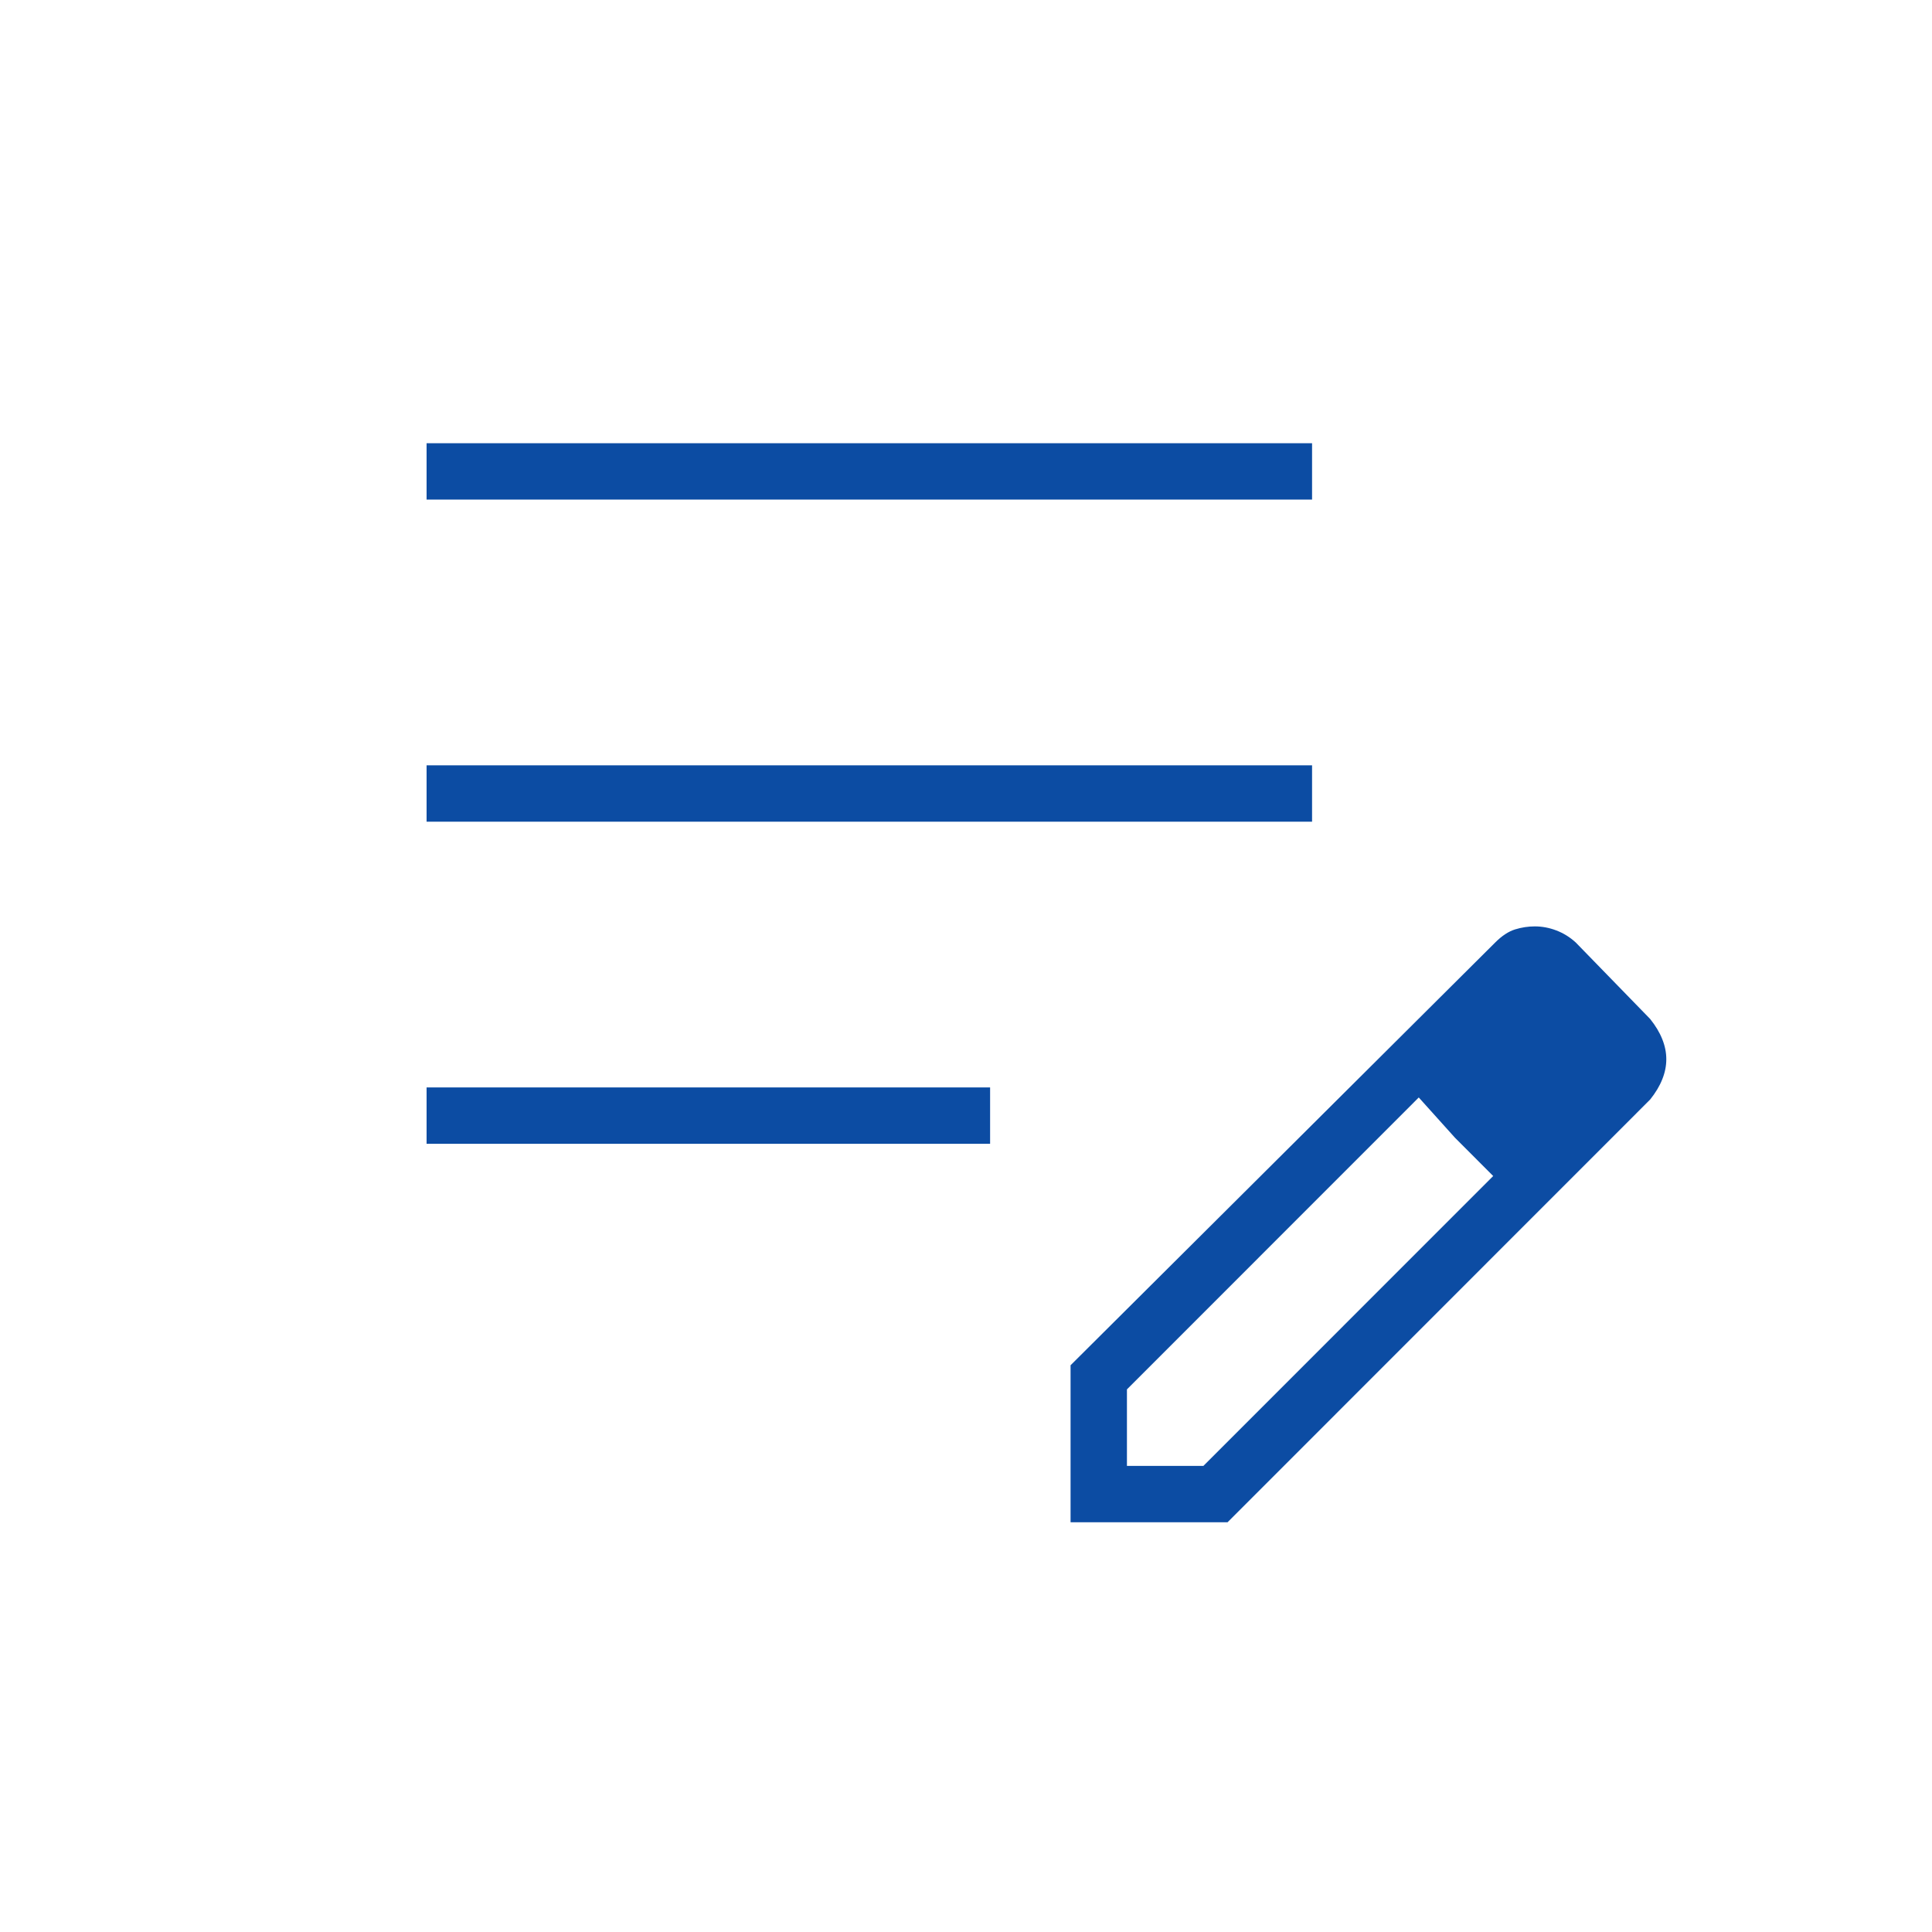 <svg width="40" height="40" viewBox="0 0 40 40" fill="none" xmlns="http://www.w3.org/2000/svg">
<g id="Group 193">
<g id="Group 189">
<g id="Group 188">
<g id="Group 184">
<g id="edit_note">
<mask id="mask0_613_1347" style="mask-type:alpha" maskUnits="userSpaceOnUse" x="0" y="0" width="40" height="40">
<rect id="Bounding box" width="40" height="40" fill="#D9D9D9"/>
</mask>
<g mask="url(#mask0_613_1347)">
<path id="edit_note_2" d="M8.832 23.681V22.514H20.499V23.681H8.832ZM8.832 17.012V15.845H27.165V17.012H8.832ZM8.832 10.343V9.176H27.165V10.343H8.832ZM22.165 31.517V28.266L30.957 19.513C31.096 19.374 31.233 19.284 31.369 19.242C31.505 19.2 31.641 19.18 31.777 19.18C31.925 19.18 32.073 19.207 32.22 19.263C32.368 19.319 32.503 19.402 32.624 19.513L34.165 21.097C34.276 21.236 34.36 21.375 34.415 21.514C34.471 21.653 34.499 21.791 34.499 21.93C34.499 22.069 34.471 22.208 34.415 22.347C34.36 22.486 34.276 22.625 34.165 22.764L25.415 31.517H22.165ZM23.332 30.35H24.915L30.915 24.348L30.124 23.556L29.374 22.722L23.332 28.766V30.35ZM30.124 23.556L29.374 22.722L30.915 24.348L30.124 23.556Z" fill="#0C4CA3"/>
</g>
</g>
</g>
</g>
</g>
</g>
</svg>
